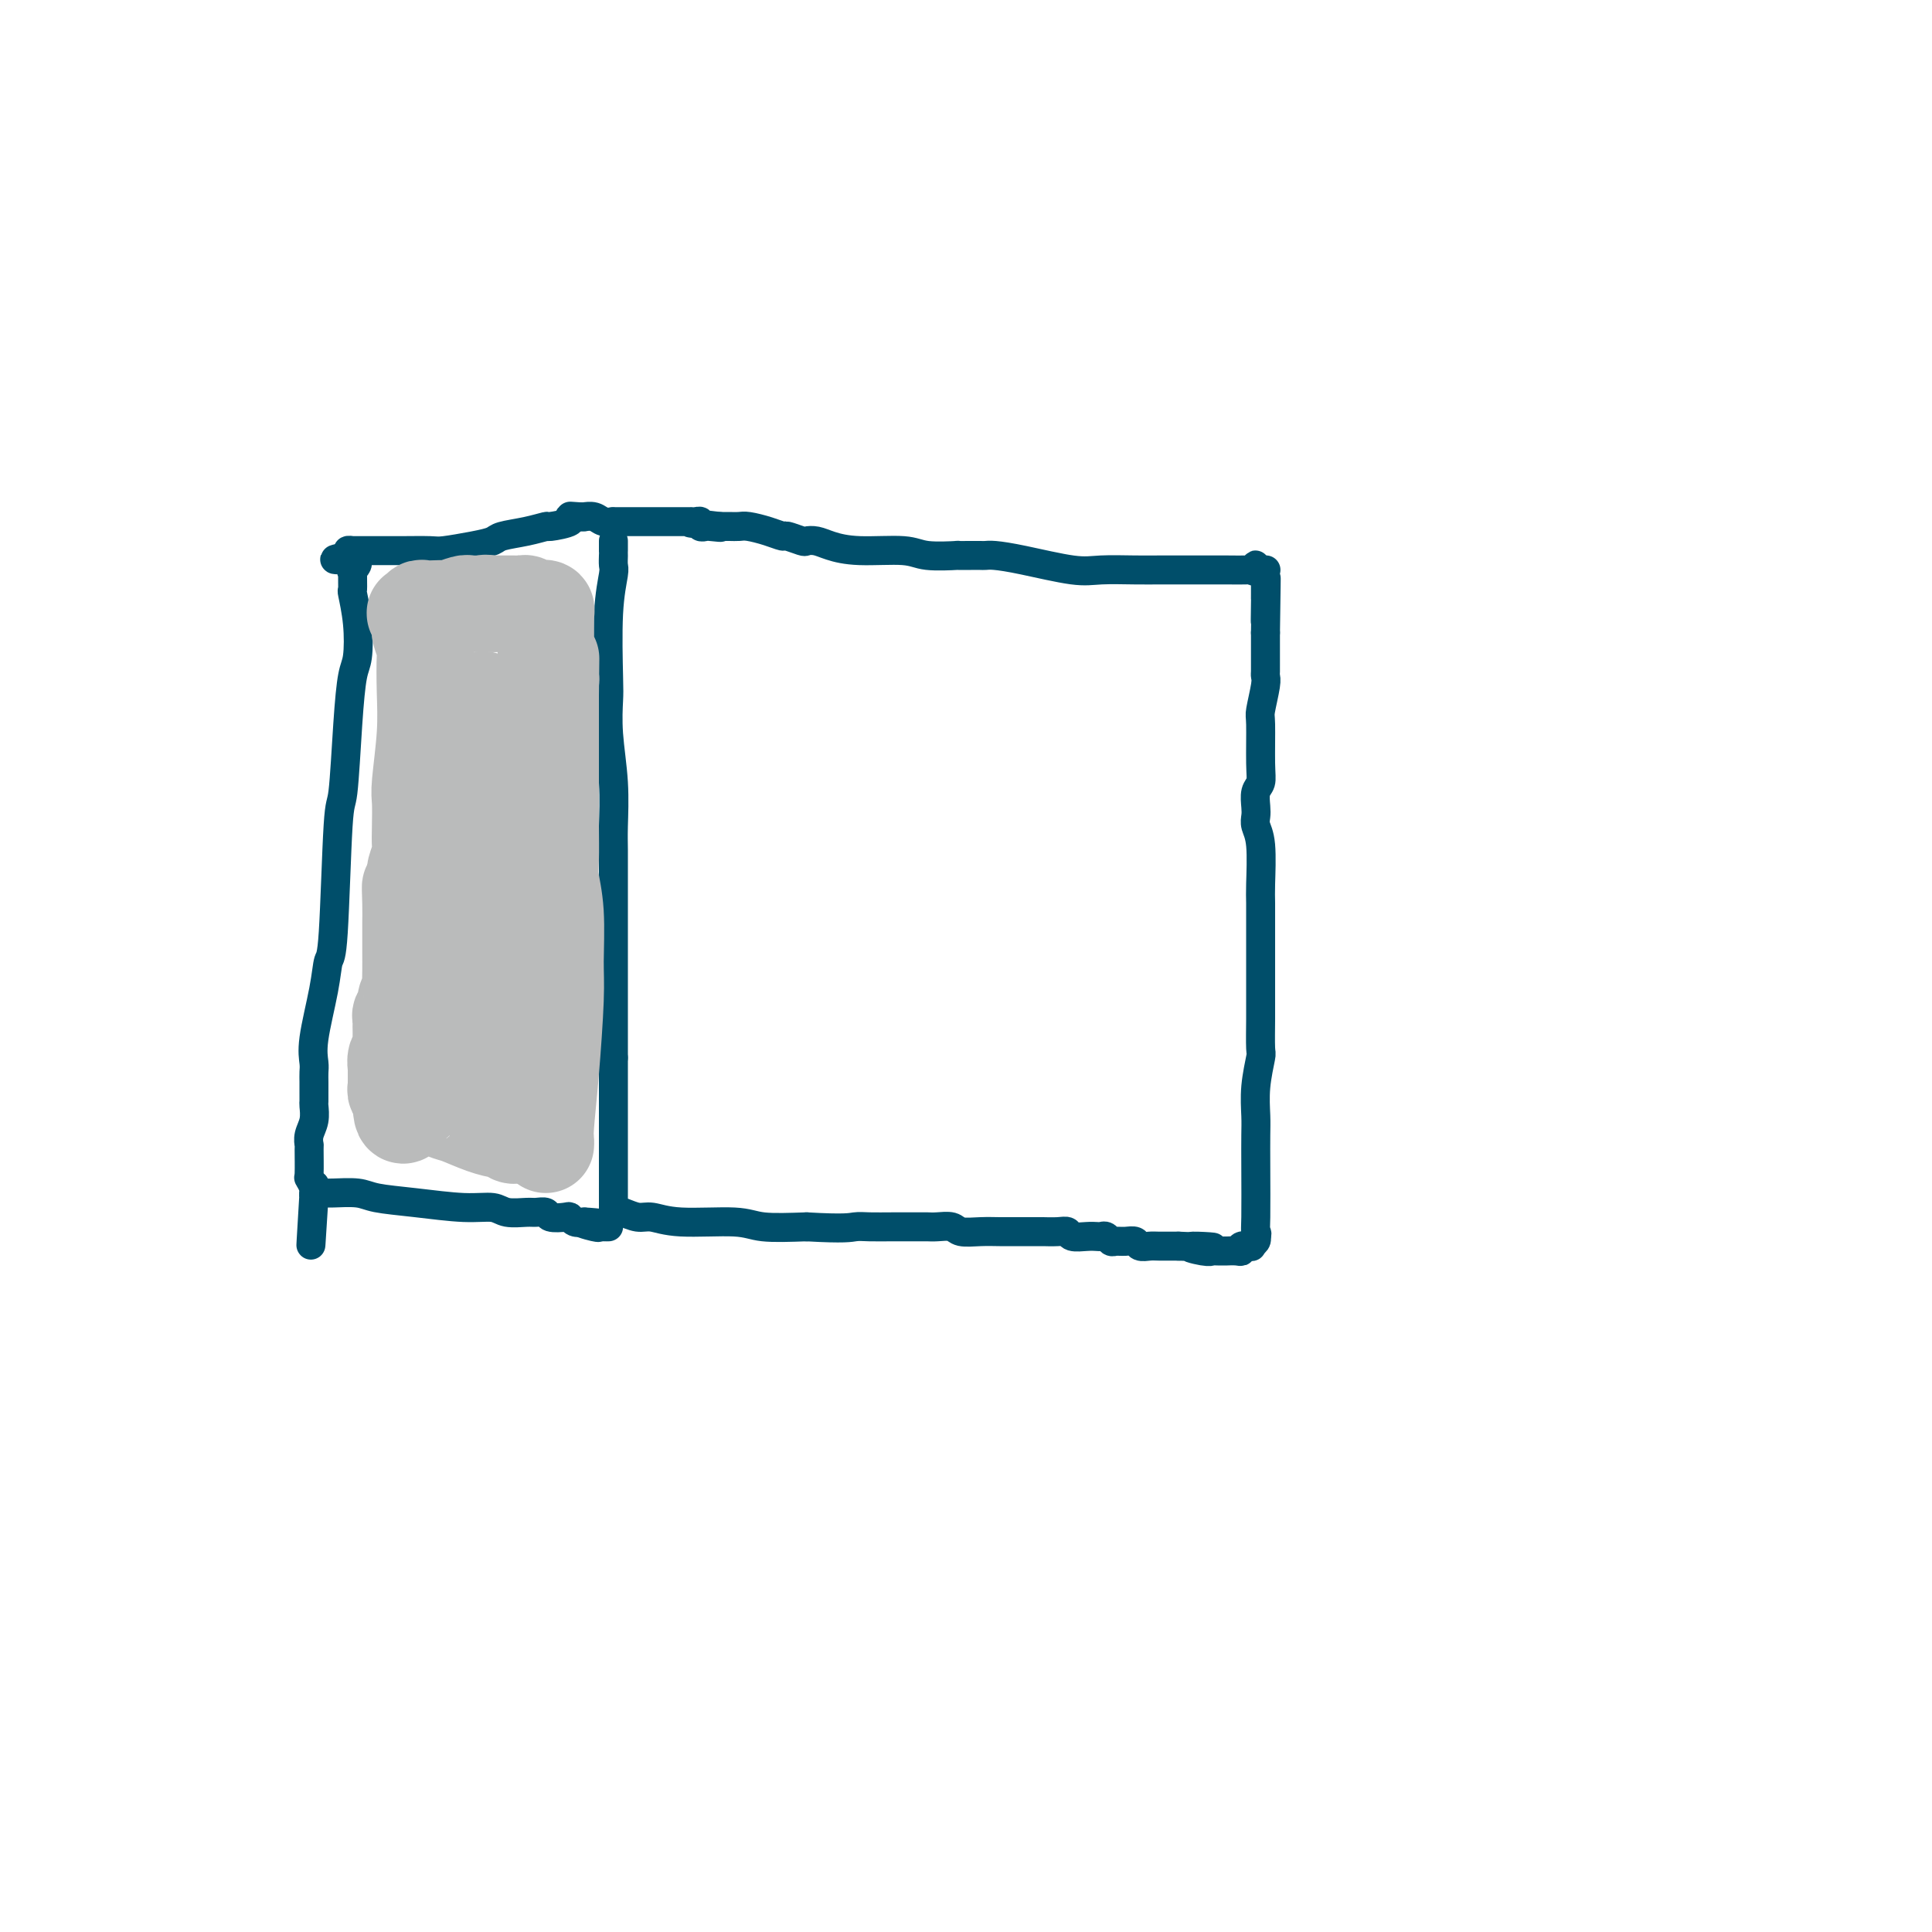 <svg viewBox='0 0 400 400' version='1.1' xmlns='http://www.w3.org/2000/svg' xmlns:xlink='http://www.w3.org/1999/xlink'><g fill='none' stroke='#004E6A' stroke-width='6' stroke-linecap='round' stroke-linejoin='round'><path d='M127,112c0.001,0.861 0.001,1.722 0,2c-0.001,0.278 -0.004,-0.027 0,0c0.004,0.027 0.015,0.385 0,1c-0.015,0.615 -0.056,1.488 0,2c0.056,0.512 0.210,0.663 0,2c-0.210,1.337 -0.785,3.858 -1,8c-0.215,4.142 -0.072,9.903 0,13c0.072,3.097 0.072,3.530 0,5c-0.072,1.470 -0.215,3.977 0,7c0.215,3.023 0.790,6.562 1,10c0.210,3.438 0.056,6.776 0,9c-0.056,2.224 -0.015,3.335 0,5c0.015,1.665 0.004,3.885 0,6c-0.004,2.115 -0.001,4.124 0,5c0.001,0.876 0.000,0.620 0,1c-0.000,0.380 -0.000,1.397 0,3c0.000,1.603 0.000,3.790 0,5c-0.000,1.210 -0.000,1.441 0,4c0.000,2.559 0.000,7.445 0,11c-0.000,3.555 -0.000,5.777 0,8'/><path d='M127,219c-0.000,17.245 -0.000,6.858 0,4c0.000,-2.858 0.000,1.812 0,5c-0.000,3.188 -0.000,4.895 0,6c0.000,1.105 0.000,1.608 0,3c-0.000,1.392 -0.000,3.672 0,5c0.000,1.328 0.000,1.704 0,2c-0.000,0.296 -0.000,0.510 0,1c0.000,0.490 0.000,1.255 0,2c-0.000,0.745 -0.000,1.471 0,2c0.000,0.529 0.000,0.860 0,1c-0.000,0.140 -0.000,0.090 0,0c0.000,-0.090 0.000,-0.220 0,0c-0.000,0.220 -0.001,0.791 0,1c0.001,0.209 0.004,0.056 0,0c-0.004,-0.056 -0.014,-0.016 0,0c0.014,0.016 0.051,0.008 0,0c-0.051,-0.008 -0.192,-0.017 0,0c0.192,0.017 0.715,0.061 1,0c0.285,-0.061 0.330,-0.228 1,0c0.670,0.228 1.963,0.849 3,1c1.037,0.151 1.816,-0.170 3,0c1.184,0.170 2.771,0.829 6,1c3.229,0.171 8.100,-0.146 11,0c2.900,0.146 3.829,0.756 6,1c2.171,0.244 5.586,0.122 9,0'/><path d='M167,254c8.023,0.464 9.080,0.124 10,0c0.920,-0.124 1.701,-0.033 3,0c1.299,0.033 3.115,0.008 5,0c1.885,-0.008 3.840,0.002 5,0c1.160,-0.002 1.524,-0.015 2,0c0.476,0.015 1.065,0.056 2,0c0.935,-0.056 2.218,-0.211 3,0c0.782,0.211 1.064,0.789 2,1c0.936,0.211 2.524,0.057 4,0c1.476,-0.057 2.838,-0.015 4,0c1.162,0.015 2.123,0.004 3,0c0.877,-0.004 1.670,-0.001 2,0c0.330,0.001 0.197,-0.001 1,0c0.803,0.001 2.542,0.004 3,0c0.458,-0.004 -0.365,-0.015 0,0c0.365,0.015 1.919,0.057 3,0c1.081,-0.057 1.690,-0.211 2,0c0.310,0.211 0.321,0.788 1,1c0.679,0.212 2.028,0.061 3,0c0.972,-0.061 1.569,-0.030 2,0c0.431,0.030 0.695,0.061 1,0c0.305,-0.061 0.649,-0.214 1,0c0.351,0.214 0.709,0.793 1,1c0.291,0.207 0.515,0.041 1,0c0.485,-0.041 1.231,0.041 2,0c0.769,-0.041 1.561,-0.207 2,0c0.439,0.207 0.524,0.788 1,1c0.476,0.212 1.344,0.057 2,0c0.656,-0.057 1.100,-0.015 2,0c0.900,0.015 2.257,0.004 3,0c0.743,-0.004 0.871,-0.002 1,0'/><path d='M244,258c12.501,0.558 5.252,-0.047 3,0c-2.252,0.047 0.491,0.745 2,1c1.509,0.255 1.784,0.068 2,0c0.216,-0.068 0.374,-0.017 1,0c0.626,0.017 1.721,0.001 2,0c0.279,-0.001 -0.257,0.014 0,0c0.257,-0.014 1.308,-0.055 2,0c0.692,0.055 1.026,0.208 1,0c-0.026,-0.208 -0.413,-0.777 0,-1c0.413,-0.223 1.626,-0.101 2,0c0.374,0.101 -0.092,0.181 0,0c0.092,-0.181 0.740,-0.623 1,-1c0.260,-0.377 0.130,-0.688 0,-1'/><path d='M260,256c0.464,-0.644 0.125,-0.754 0,-1c-0.125,-0.246 -0.034,-0.629 0,-3c0.034,-2.371 0.013,-6.730 0,-10c-0.013,-3.270 -0.018,-5.449 0,-7c0.018,-1.551 0.057,-2.473 0,-4c-0.057,-1.527 -0.211,-3.659 0,-6c0.211,-2.341 0.789,-4.893 1,-6c0.211,-1.107 0.057,-0.771 0,-2c-0.057,-1.229 -0.015,-4.024 0,-6c0.015,-1.976 0.004,-3.135 0,-5c-0.004,-1.865 -0.001,-4.437 0,-6c0.001,-1.563 0.001,-2.116 0,-3c-0.001,-0.884 -0.004,-2.099 0,-4c0.004,-1.901 0.015,-4.487 0,-6c-0.015,-1.513 -0.056,-1.951 0,-4c0.056,-2.049 0.210,-5.708 0,-8c-0.210,-2.292 -0.785,-3.219 -1,-4c-0.215,-0.781 -0.072,-1.418 0,-2c0.072,-0.582 0.072,-1.109 0,-2c-0.072,-0.891 -0.216,-2.147 0,-3c0.216,-0.853 0.794,-1.303 1,-2c0.206,-0.697 0.041,-1.640 0,-4c-0.041,-2.360 0.042,-6.137 0,-8c-0.042,-1.863 -0.207,-1.811 0,-3c0.207,-1.189 0.788,-3.618 1,-5c0.212,-1.382 0.057,-1.717 0,-2c-0.057,-0.283 -0.015,-0.515 0,-1c0.015,-0.485 0.004,-1.223 0,-2c-0.004,-0.777 -0.001,-1.594 0,-2c0.001,-0.406 0.000,-0.402 0,-1c-0.000,-0.598 -0.000,-1.799 0,-3'/><path d='M262,131c0.309,-20.136 0.083,-7.977 0,-4c-0.083,3.977 -0.022,-0.230 0,-2c0.022,-1.770 0.006,-1.104 0,-1c-0.006,0.104 -0.002,-0.354 0,-1c0.002,-0.646 0.001,-1.479 0,-2c-0.001,-0.521 -0.000,-0.728 0,-1c0.000,-0.272 0.001,-0.609 0,-1c-0.001,-0.391 -0.004,-0.837 0,-1c0.004,-0.163 0.016,-0.044 0,0c-0.016,0.044 -0.060,0.012 0,0c0.060,-0.012 0.222,-0.003 0,0c-0.222,0.003 -0.829,0.001 -1,0c-0.171,-0.001 0.094,-0.000 0,0c-0.094,0.000 -0.547,0.000 -1,0'/><path d='M260,118c-0.253,-2.011 0.114,-0.539 0,0c-0.114,0.539 -0.709,0.144 -1,0c-0.291,-0.144 -0.278,-0.039 -1,0c-0.722,0.039 -2.178,0.011 -4,0c-1.822,-0.011 -4.010,-0.003 -6,0c-1.990,0.003 -3.783,0.003 -5,0c-1.217,-0.003 -1.857,-0.007 -3,0c-1.143,0.007 -2.789,0.026 -5,0c-2.211,-0.026 -4.988,-0.098 -7,0c-2.012,0.098 -3.260,0.366 -6,0c-2.740,-0.366 -6.973,-1.366 -10,-2c-3.027,-0.634 -4.848,-0.902 -6,-1c-1.152,-0.098 -1.634,-0.027 -2,0c-0.366,0.027 -0.615,0.008 -1,0c-0.385,-0.008 -0.905,-0.006 -2,0c-1.095,0.006 -2.763,0.016 -3,0c-0.237,-0.016 0.957,-0.060 0,0c-0.957,0.060 -4.066,0.223 -6,0c-1.934,-0.223 -2.694,-0.830 -5,-1c-2.306,-0.170 -6.160,0.099 -9,0c-2.840,-0.099 -4.667,-0.566 -6,-1c-1.333,-0.434 -2.173,-0.833 -3,-1c-0.827,-0.167 -1.641,-0.100 -2,0c-0.359,0.100 -0.264,0.233 -1,0c-0.736,-0.233 -2.305,-0.833 -3,-1c-0.695,-0.167 -0.518,0.099 -1,0c-0.482,-0.099 -1.624,-0.562 -3,-1c-1.376,-0.438 -2.987,-0.849 -4,-1c-1.013,-0.151 -1.426,-0.041 -2,0c-0.574,0.041 -1.307,0.012 -2,0c-0.693,-0.012 -1.347,-0.006 -2,0'/><path d='M149,109c-11.471,-1.393 -3.647,-0.377 -1,0c2.647,0.377 0.118,0.115 -1,0c-1.118,-0.115 -0.826,-0.083 -1,0c-0.174,0.083 -0.815,0.219 -1,0c-0.185,-0.219 0.087,-0.791 0,-1c-0.087,-0.209 -0.534,-0.056 -1,0c-0.466,0.056 -0.951,0.015 -1,0c-0.049,-0.015 0.339,-0.004 0,0c-0.339,0.004 -1.405,0.001 -2,0c-0.595,-0.001 -0.719,-0.000 -1,0c-0.281,0.000 -0.718,0.000 -1,0c-0.282,-0.000 -0.408,-0.000 -1,0c-0.592,0.000 -1.650,0.000 -2,0c-0.350,-0.000 0.007,-0.000 0,0c-0.007,0.000 -0.378,0.000 -1,0c-0.622,-0.000 -1.496,-0.000 -2,0c-0.504,0.000 -0.639,0.001 -1,0c-0.361,-0.001 -0.950,-0.004 -2,0c-1.050,0.004 -2.562,0.015 -3,0c-0.438,-0.015 0.199,-0.057 0,0c-0.199,0.057 -1.234,0.211 -2,0c-0.766,-0.211 -1.263,-0.789 -2,-1c-0.737,-0.211 -1.713,-0.057 -2,0c-0.287,0.057 0.115,0.015 0,0c-0.115,-0.015 -0.747,-0.004 -1,0c-0.253,0.004 -0.126,0.002 0,0'/><path d='M120,107c-4.348,-0.298 -0.717,-0.042 0,0c0.717,0.042 -1.478,-0.129 -2,0c-0.522,0.129 0.631,0.559 0,1c-0.631,0.441 -3.046,0.892 -4,1c-0.954,0.108 -0.447,-0.126 -1,0c-0.553,0.126 -2.165,0.612 -4,1c-1.835,0.388 -3.892,0.678 -5,1c-1.108,0.322 -1.268,0.675 -2,1c-0.732,0.325 -2.038,0.623 -4,1c-1.962,0.377 -4.581,0.833 -6,1c-1.419,0.167 -1.637,0.045 -3,0c-1.363,-0.045 -3.872,-0.012 -6,0c-2.128,0.012 -3.876,0.003 -5,0c-1.124,-0.003 -1.625,-0.001 -2,0c-0.375,0.001 -0.622,0.000 -1,0c-0.378,-0.000 -0.885,0.000 -1,0c-0.115,-0.000 0.161,-0.001 0,0c-0.161,0.001 -0.759,0.003 -1,0c-0.241,-0.003 -0.127,-0.011 0,0c0.127,0.011 0.265,0.041 0,0c-0.265,-0.041 -0.933,-0.155 -1,0c-0.067,0.155 0.466,0.577 1,1'/><path d='M73,115c-7.271,1.342 -1.948,0.697 0,1c1.948,0.303 0.521,1.555 0,2c-0.521,0.445 -0.136,0.083 0,0c0.136,-0.083 0.023,0.114 0,1c-0.023,0.886 0.043,2.463 0,3c-0.043,0.537 -0.197,0.035 0,1c0.197,0.965 0.743,3.399 1,6c0.257,2.601 0.223,5.371 0,7c-0.223,1.629 -0.637,2.118 -1,4c-0.363,1.882 -0.675,5.156 -1,10c-0.325,4.844 -0.663,11.259 -1,14c-0.337,2.741 -0.672,1.807 -1,7c-0.328,5.193 -0.648,16.511 -1,22c-0.352,5.489 -0.735,5.147 -1,6c-0.265,0.853 -0.411,2.900 -1,6c-0.589,3.100 -1.622,7.253 -2,10c-0.378,2.747 -0.101,4.088 0,5c0.101,0.912 0.027,1.394 0,2c-0.027,0.606 -0.006,1.334 0,2c0.006,0.666 -0.002,1.270 0,2c0.002,0.730 0.015,1.587 0,2c-0.015,0.413 -0.057,0.383 0,1c0.057,0.617 0.212,1.882 0,3c-0.212,1.118 -0.790,2.087 -1,3c-0.210,0.913 -0.053,1.768 0,2c0.053,0.232 0.000,-0.158 0,1c-0.000,1.158 0.052,3.866 0,5c-0.052,1.134 -0.210,0.696 0,1c0.210,0.304 0.787,1.351 1,2c0.213,0.649 0.061,0.900 0,1c-0.061,0.100 -0.030,0.050 0,0'/><path d='M65,247c-1.238,20.647 -0.332,6.264 0,1c0.332,-5.264 0.089,-1.409 0,0c-0.089,1.409 -0.025,0.374 0,0c0.025,-0.374 0.010,-0.086 0,0c-0.010,0.086 -0.014,-0.030 0,0c0.014,0.030 0.045,0.204 0,0c-0.045,-0.204 -0.168,-0.788 0,-1c0.168,-0.212 0.625,-0.054 1,0c0.375,0.054 0.668,0.003 1,0c0.332,-0.003 0.702,0.042 2,0c1.298,-0.042 3.524,-0.170 5,0c1.476,0.170 2.203,0.638 4,1c1.797,0.362 4.663,0.619 8,1c3.337,0.381 7.145,0.887 10,1c2.855,0.113 4.758,-0.167 6,0c1.242,0.167 1.822,0.780 3,1c1.178,0.220 2.953,0.045 4,0c1.047,-0.045 1.366,0.040 2,0c0.634,-0.040 1.584,-0.203 2,0c0.416,0.203 0.299,0.773 1,1c0.701,0.227 2.219,0.112 3,0c0.781,-0.112 0.826,-0.223 1,0c0.174,0.223 0.478,0.778 1,1c0.522,0.222 1.261,0.111 2,0'/><path d='M121,253c8.555,0.868 1.942,0.036 0,0c-1.942,-0.036 0.786,0.722 2,1c1.214,0.278 0.914,0.074 1,0c0.086,-0.074 0.559,-0.020 1,0c0.441,0.020 0.849,0.005 1,0c0.151,-0.005 0.043,-0.002 0,0c-0.043,0.002 -0.022,0.001 0,0'/></g>
<g fill='none' stroke='#BABBBB' stroke-width='20' stroke-linecap='round' stroke-linejoin='round'><path d='M113,237c0.022,-0.307 0.044,-0.615 0,-1c-0.044,-0.385 -0.154,-0.849 0,-3c0.154,-2.151 0.573,-5.990 1,-11c0.427,-5.010 0.860,-11.190 1,-15c0.140,-3.810 -0.015,-5.250 0,-8c0.015,-2.750 0.200,-6.811 0,-10c-0.200,-3.189 -0.786,-5.507 -1,-7c-0.214,-1.493 -0.057,-2.161 0,-4c0.057,-1.839 0.015,-4.848 0,-7c-0.015,-2.152 -0.004,-3.445 0,-4c0.004,-0.555 0.001,-0.371 0,-1c-0.001,-0.629 -0.000,-2.070 0,-4c0.000,-1.930 0.000,-4.348 0,-6c-0.000,-1.652 -0.000,-2.537 0,-3c0.000,-0.463 0.000,-0.504 0,-1c-0.000,-0.496 -0.000,-1.447 0,-2c0.000,-0.553 0.000,-0.708 0,-1c-0.000,-0.292 -0.000,-0.722 0,-1c0.000,-0.278 0.000,-0.404 0,-1c-0.000,-0.596 -0.000,-1.660 0,-2c0.000,-0.340 0.000,0.046 0,0c-0.000,-0.046 -0.000,-0.523 0,-1'/><path d='M114,144c0.159,-14.579 0.057,-4.525 0,-1c-0.057,3.525 -0.068,0.521 0,-1c0.068,-1.521 0.214,-1.559 0,-2c-0.214,-0.441 -0.789,-1.284 -1,-2c-0.211,-0.716 -0.056,-1.305 0,-2c0.056,-0.695 0.015,-1.496 0,-2c-0.015,-0.504 -0.004,-0.712 0,-1c0.004,-0.288 0.001,-0.656 0,-1c-0.001,-0.344 -0.000,-0.666 0,-1c0.000,-0.334 0.000,-0.682 0,-1c-0.000,-0.318 -0.000,-0.607 0,-1c0.000,-0.393 -0.000,-0.890 0,-1c0.000,-0.110 0.000,0.166 0,0c-0.000,-0.166 -0.000,-0.776 0,-1c0.000,-0.224 0.001,-0.064 0,0c-0.001,0.064 -0.004,0.031 0,0c0.004,-0.031 0.015,-0.061 0,0c-0.015,0.061 -0.057,0.212 0,0c0.057,-0.212 0.212,-0.789 0,-1c-0.212,-0.211 -0.792,-0.057 -1,0c-0.208,0.057 -0.045,0.016 0,0c0.045,-0.016 -0.029,-0.008 0,0c0.029,0.008 0.162,0.016 0,0c-0.162,-0.016 -0.620,-0.057 -1,0c-0.380,0.057 -0.683,0.211 -1,0c-0.317,-0.211 -0.647,-0.789 -1,-1c-0.353,-0.211 -0.727,-0.057 -1,0c-0.273,0.057 -0.444,0.015 -1,0c-0.556,-0.015 -1.496,-0.004 -2,0c-0.504,0.004 -0.573,0.001 -1,0c-0.427,-0.001 -1.214,-0.001 -2,0'/><path d='M102,125c-2.049,-0.308 -1.670,-0.079 -2,0c-0.330,0.079 -1.369,0.007 -2,0c-0.631,-0.007 -0.854,0.051 -1,0c-0.146,-0.051 -0.214,-0.209 -1,0c-0.786,0.209 -2.291,0.787 -3,1c-0.709,0.213 -0.621,0.061 -1,0c-0.379,-0.061 -1.225,-0.030 -2,0c-0.775,0.030 -1.479,0.061 -2,0c-0.521,-0.061 -0.857,-0.212 -1,0c-0.143,0.212 -0.092,0.788 0,1c0.092,0.212 0.225,0.061 0,0c-0.225,-0.061 -0.806,-0.031 -1,0c-0.194,0.031 0.001,0.065 0,0c-0.001,-0.065 -0.196,-0.229 0,0c0.196,0.229 0.785,0.849 1,1c0.215,0.151 0.057,-0.169 0,0c-0.057,0.169 -0.011,0.827 0,1c0.011,0.173 -0.011,-0.137 0,0c0.011,0.137 0.055,0.722 0,1c-0.055,0.278 -0.210,0.249 0,1c0.210,0.751 0.785,2.281 1,3c0.215,0.719 0.072,0.627 0,2c-0.072,1.373 -0.072,4.211 0,7c0.072,2.789 0.215,5.528 0,9c-0.215,3.472 -0.789,7.678 -1,10c-0.211,2.322 -0.060,2.761 0,4c0.060,1.239 0.030,3.277 0,5c-0.030,1.723 -0.060,3.132 0,4c0.060,0.868 0.208,1.195 0,2c-0.208,0.805 -0.774,2.087 -1,3c-0.226,0.913 -0.113,1.456 0,2'/><path d='M86,182c-0.381,8.994 -0.834,3.480 -1,2c-0.166,-1.480 -0.044,1.076 0,3c0.044,1.924 0.012,3.216 0,4c-0.012,0.784 -0.002,1.060 0,2c0.002,0.940 -0.004,2.545 0,4c0.004,1.455 0.016,2.761 0,4c-0.016,1.239 -0.061,2.412 0,3c0.061,0.588 0.226,0.591 0,1c-0.226,0.409 -0.845,1.223 -1,2c-0.155,0.777 0.155,1.517 0,2c-0.155,0.483 -0.773,0.710 -1,1c-0.227,0.290 -0.061,0.645 0,1c0.061,0.355 0.017,0.711 0,1c-0.017,0.289 -0.008,0.510 0,1c0.008,0.490 0.016,1.249 0,2c-0.016,0.751 -0.057,1.495 0,2c0.057,0.505 0.211,0.770 0,1c-0.211,0.230 -0.789,0.426 -1,1c-0.211,0.574 -0.057,1.527 0,2c0.057,0.473 0.015,0.465 0,1c-0.015,0.535 -0.004,1.611 0,2c0.004,0.389 0.001,0.090 0,0c-0.001,-0.090 -0.000,0.029 0,0c0.000,-0.029 0.000,-0.205 0,0c-0.000,0.205 -0.001,0.791 0,1c0.001,0.209 0.004,0.041 0,0c-0.004,-0.041 -0.015,0.044 0,0c0.015,-0.044 0.056,-0.218 0,0c-0.056,0.218 -0.207,0.828 0,1c0.207,0.172 0.774,-0.094 1,0c0.226,0.094 0.113,0.547 0,1'/><path d='M83,227c-0.075,7.180 1.237,2.630 2,1c0.763,-1.630 0.976,-0.339 1,0c0.024,0.339 -0.141,-0.273 1,0c1.141,0.273 3.587,1.431 5,2c1.413,0.569 1.793,0.549 3,1c1.207,0.451 3.242,1.375 5,2c1.758,0.625 3.241,0.952 4,1c0.759,0.048 0.796,-0.184 1,0c0.204,0.184 0.577,0.782 1,1c0.423,0.218 0.898,0.056 1,0c0.102,-0.056 -0.167,-0.004 0,0c0.167,0.004 0.772,-0.038 1,0c0.228,0.038 0.080,0.158 0,0c-0.080,-0.158 -0.093,-0.592 0,-1c0.093,-0.408 0.291,-0.789 0,-1c-0.291,-0.211 -1.073,-0.252 -2,-2c-0.927,-1.748 -2.000,-5.205 -3,-8c-1.000,-2.795 -1.928,-4.929 -3,-8c-1.072,-3.071 -2.287,-7.078 -3,-11c-0.713,-3.922 -0.924,-7.760 -1,-10c-0.076,-2.240 -0.019,-2.883 0,-5c0.019,-2.117 -0.001,-5.707 0,-9c0.001,-3.293 0.024,-6.290 0,-8c-0.024,-1.710 -0.094,-2.134 0,-4c0.094,-1.866 0.351,-5.173 1,-8c0.649,-2.827 1.691,-5.174 2,-7c0.309,-1.826 -0.113,-3.130 0,-4c0.113,-0.870 0.762,-1.305 1,-2c0.238,-0.695 0.064,-1.649 0,-2c-0.064,-0.351 -0.018,-0.100 0,0c0.018,0.100 0.009,0.050 0,0'/></g>
</svg>